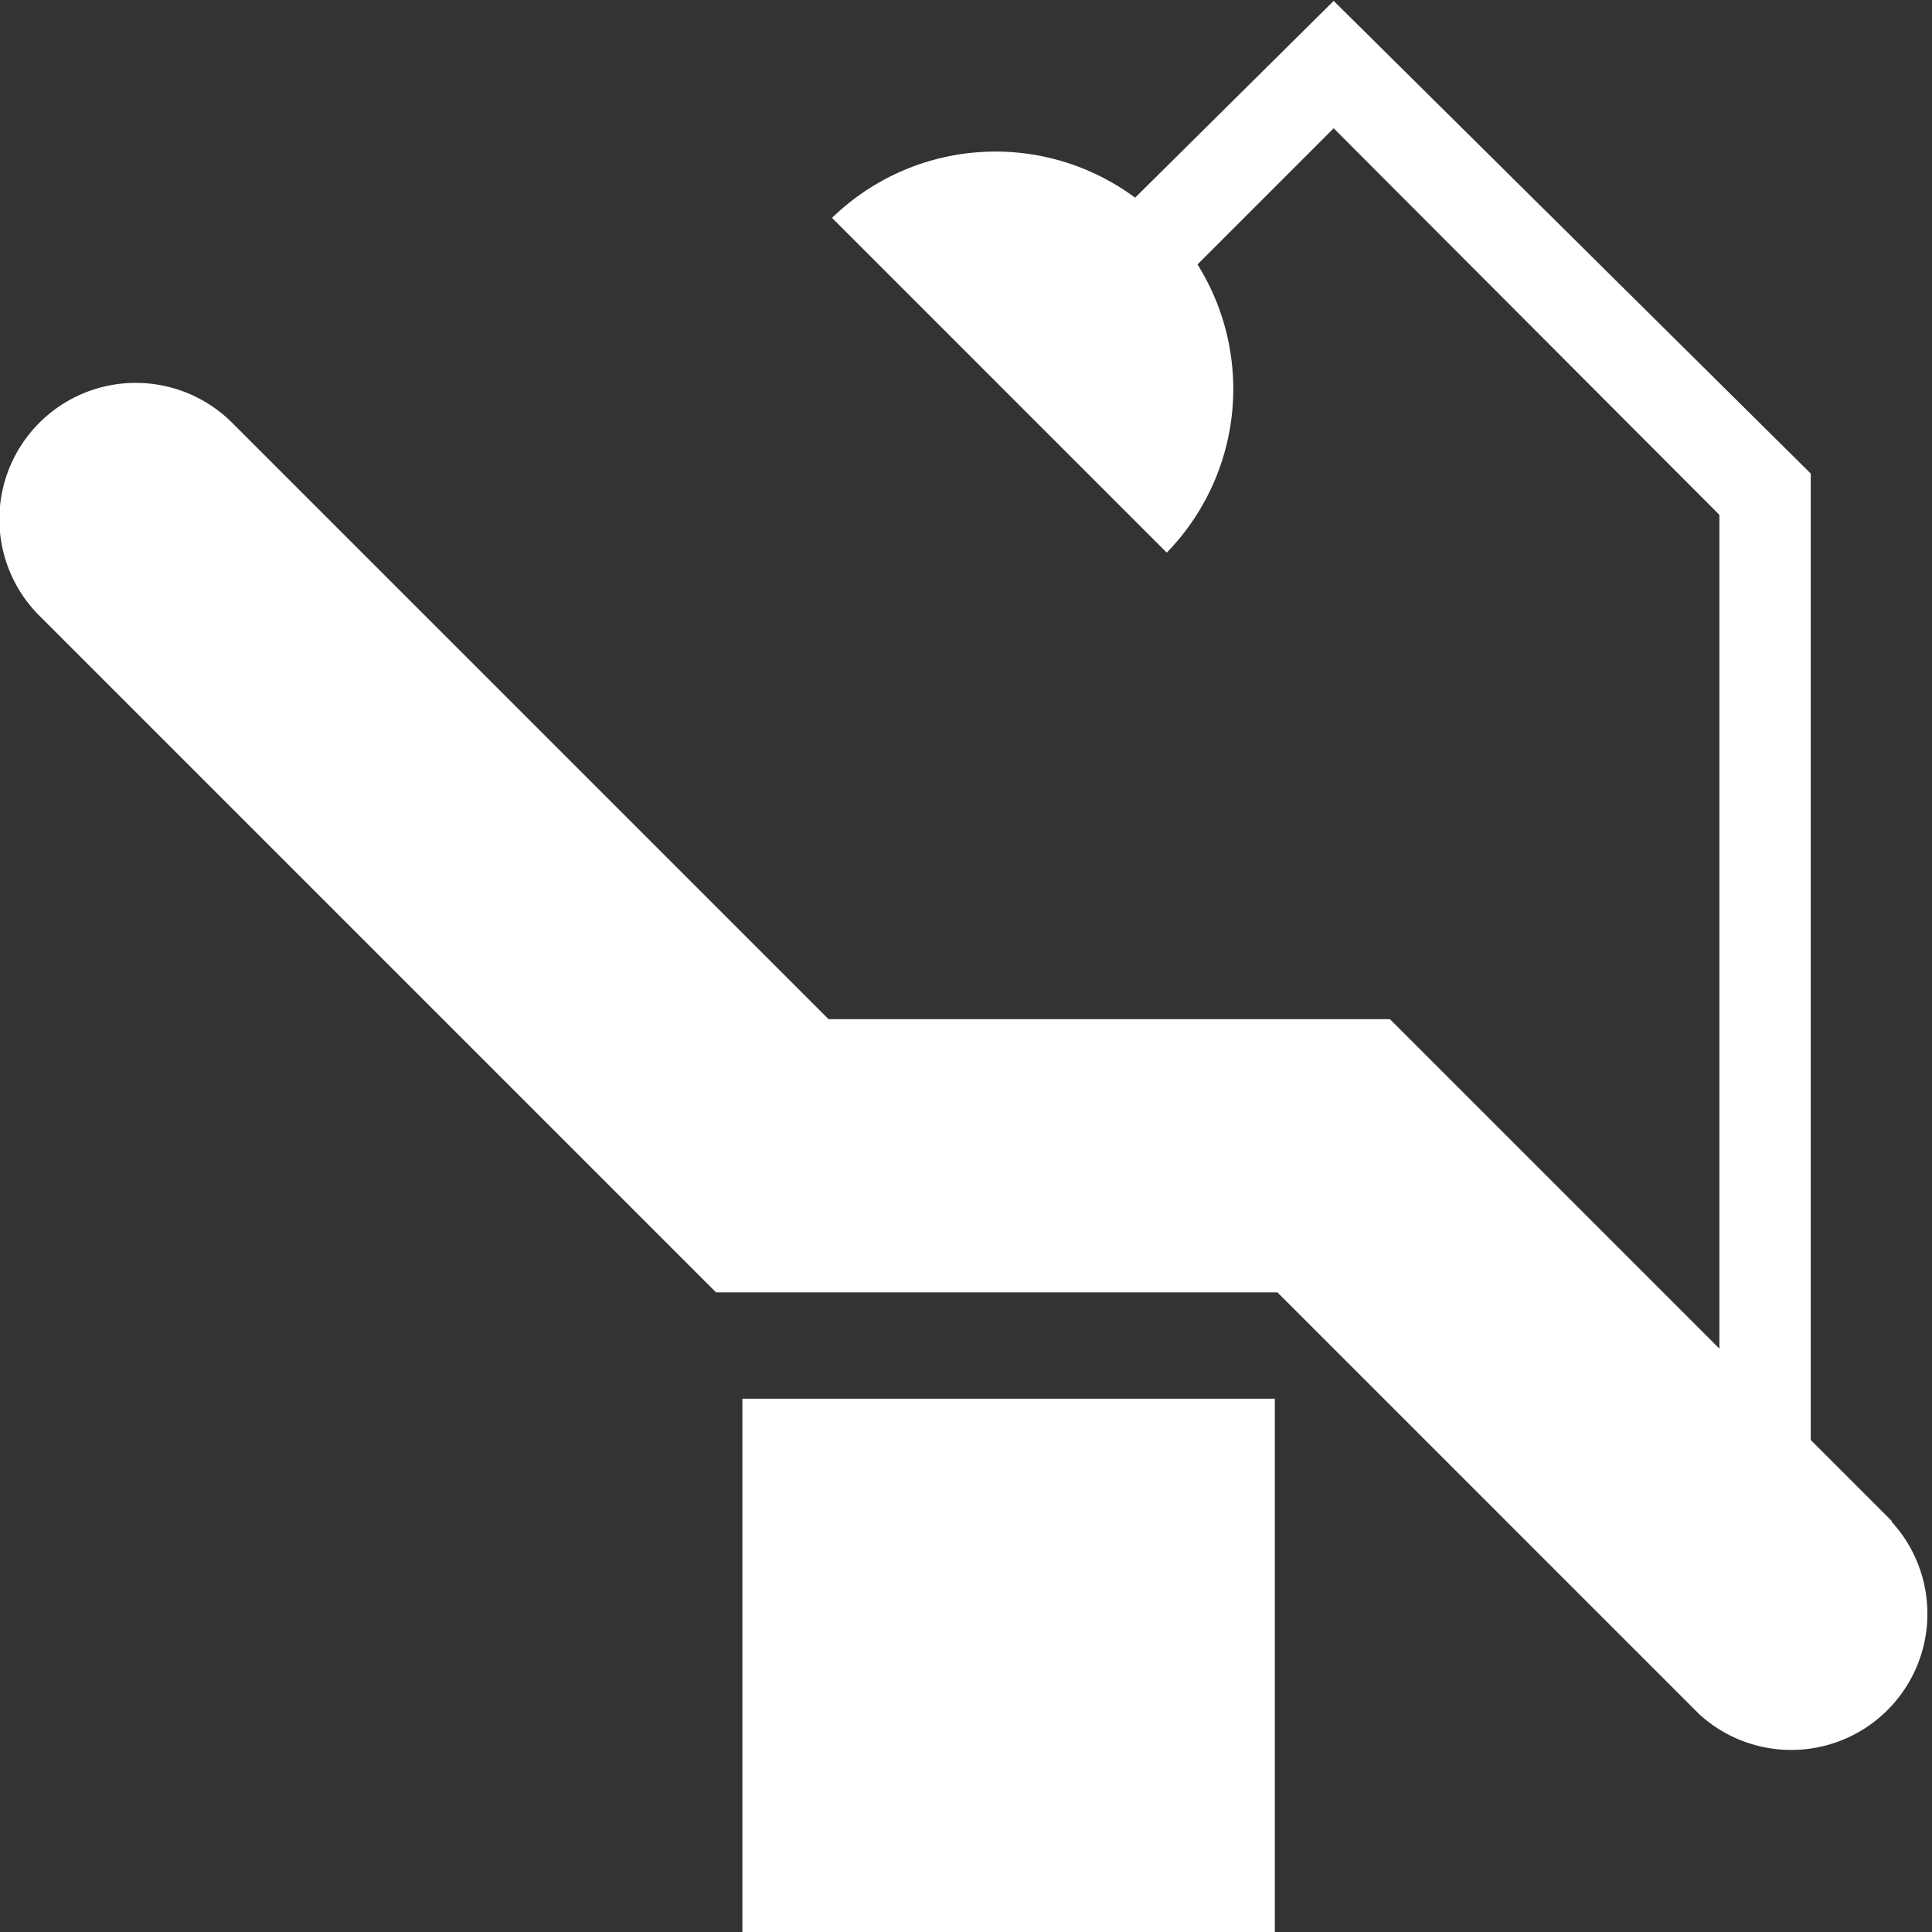 <svg id="Layer_1" data-name="Layer 1" xmlns="http://www.w3.org/2000/svg" viewBox="0 0 21.99 21.99"><rect x="0" y="0" width="21.99" height="21.99" fill="#333333" stroke="none"/><defs><style>.cls-1{fill:#fff;}</style></defs><title>icon-dentalchair</title><rect class="cls-1" x="8.45" y="15.92" width="6.06" height="6.07"/><path class="cls-1" d="M22.52,18.3l-.92-.92v-11L16.17,1,13.91,3.24a2.67,2.67,0,0,0-3.45.23l3.81,3.81A2.67,2.67,0,0,0,14.62,4l1.55-1.55,4.39,4.4v9.49l-3.75-3.75H10.42L3.63,5.8A1.55,1.55,0,1,0,1.44,8l7.7,7.7h6.39l4.8,4.8a1.55,1.55,0,0,0,2.19-2.19Z" transform="translate(-0.99 -0.99)"/></svg>